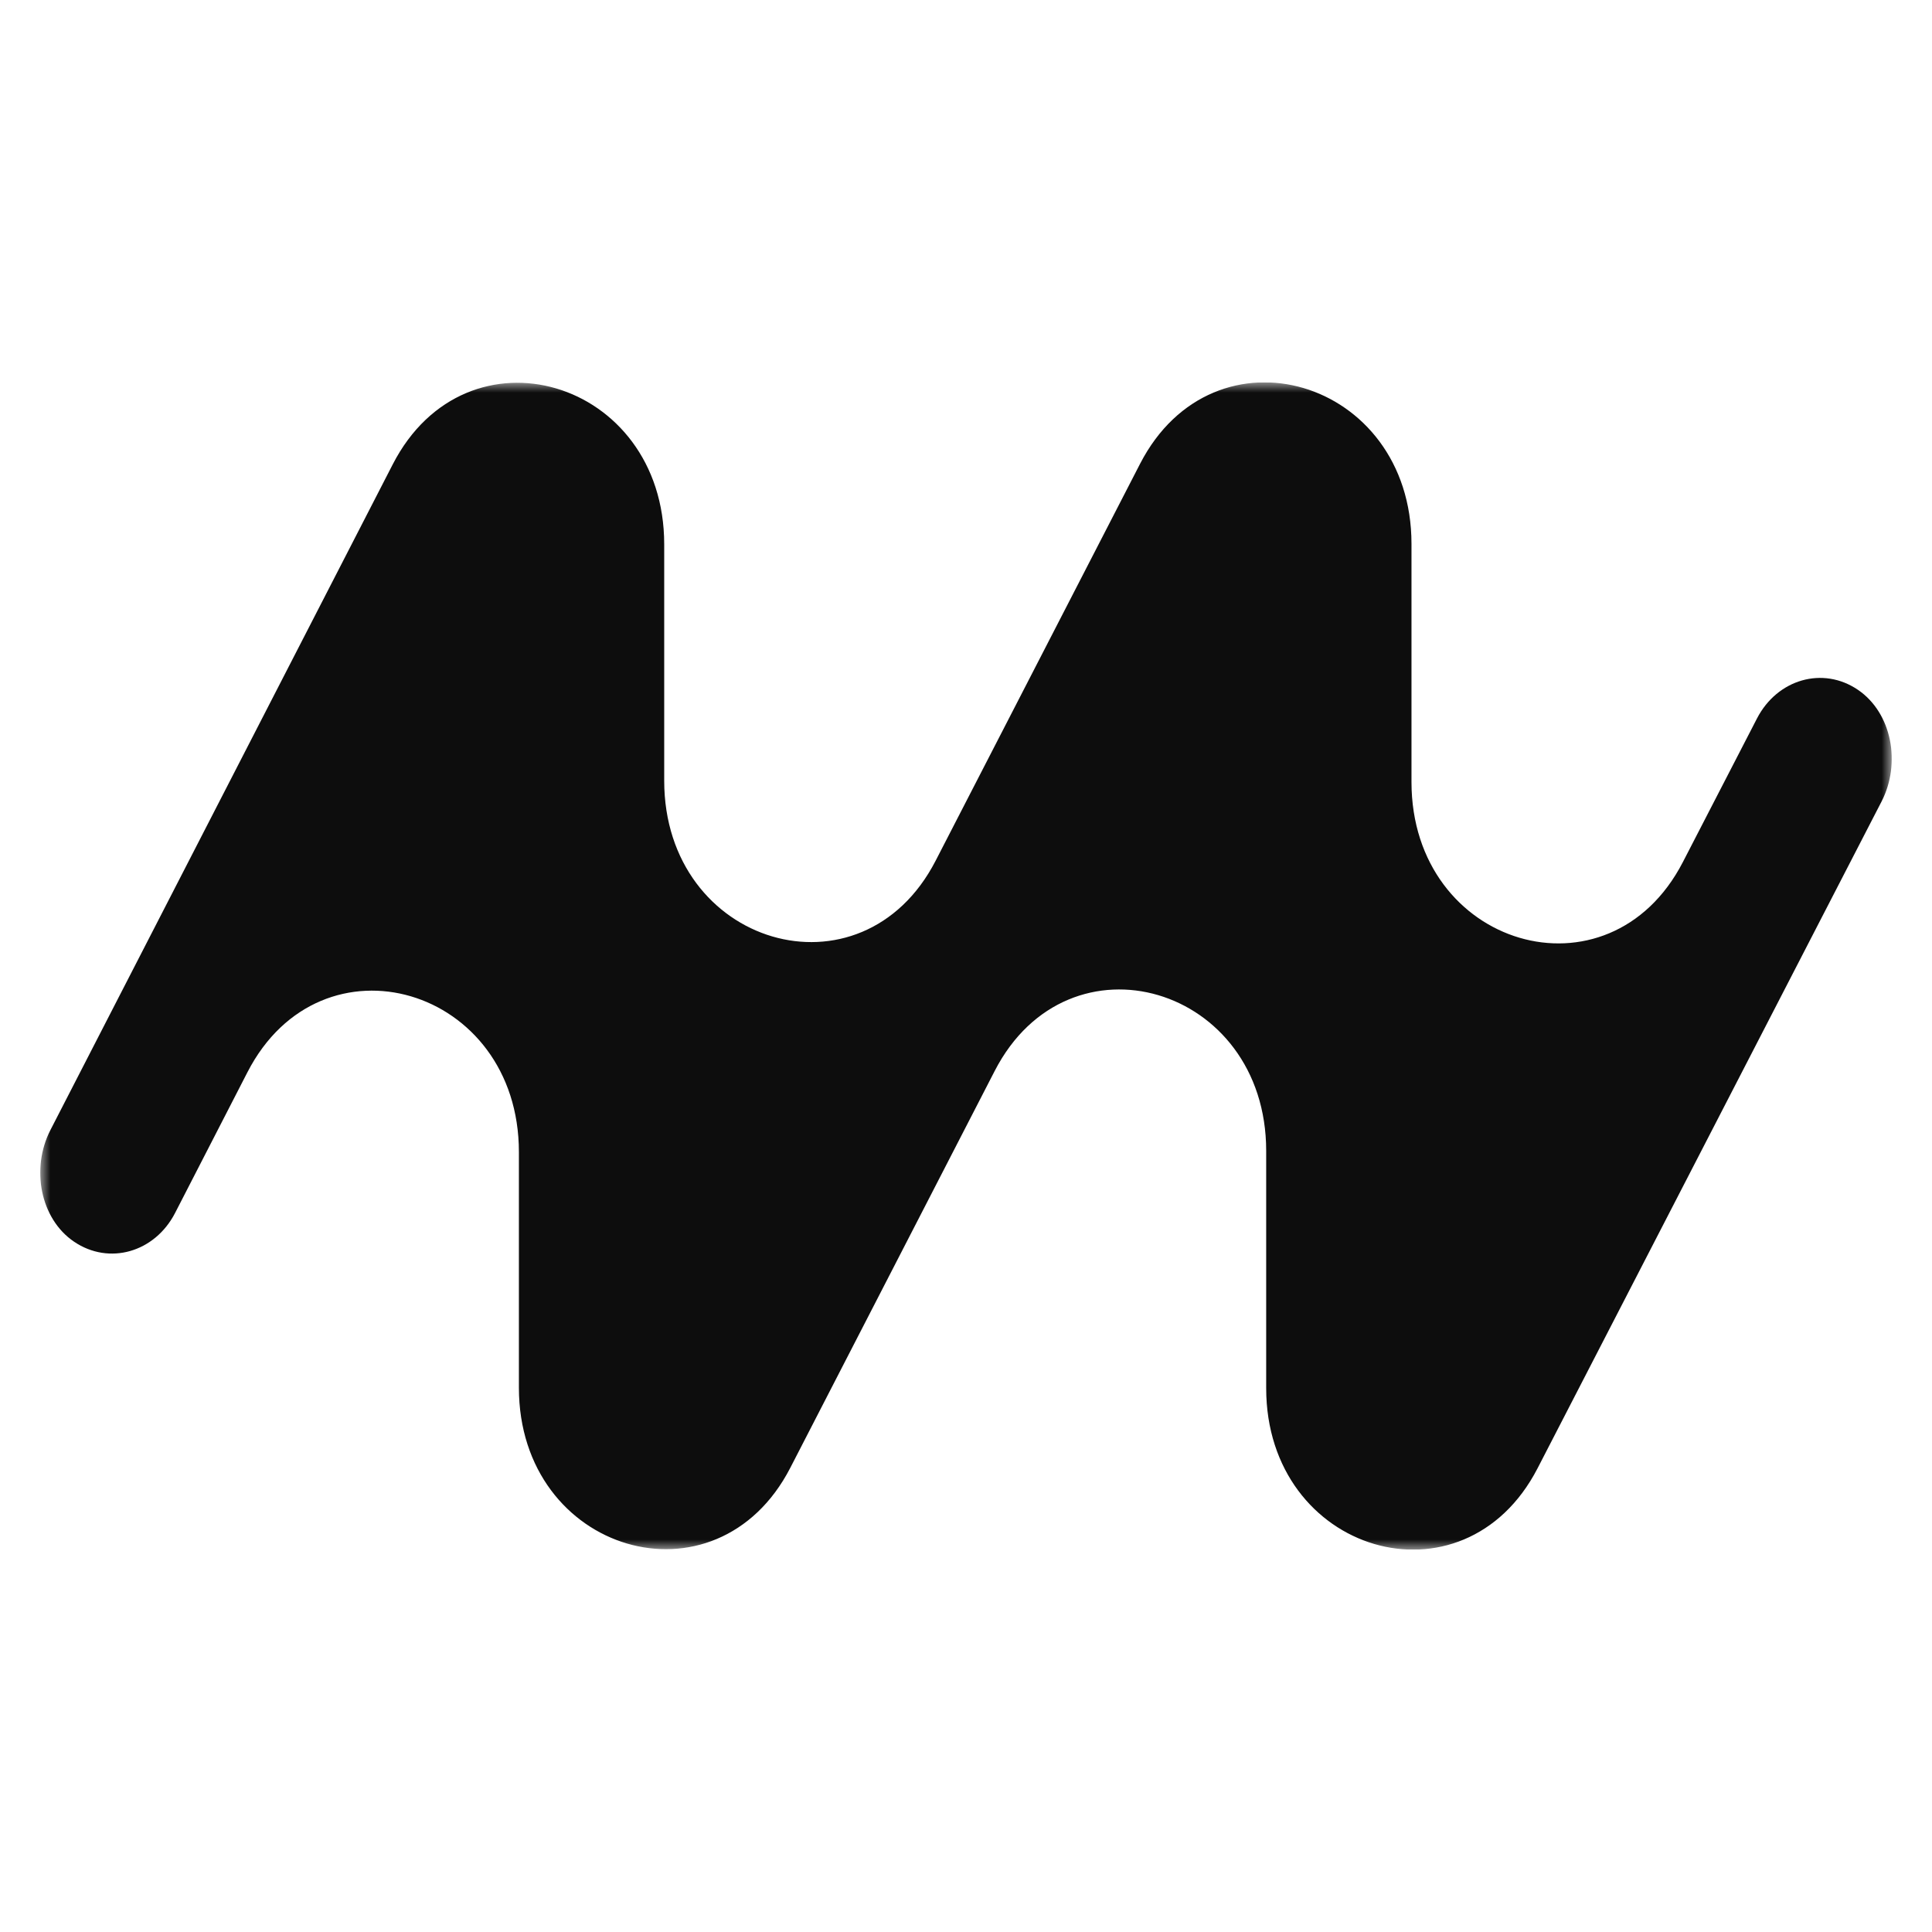 <svg width="96" height="96" viewBox="0 0 96 96" fill="none" xmlns="http://www.w3.org/2000/svg">
<g clip-path="url(#clip0_4217_75)">
<mask id="mask0_4217_75" style="mask-type:luminance" maskUnits="userSpaceOnUse" x="2" y="19" width="92" height="58">
<path d="M94 19H2V77H94V19Z" fill="white"/>
</mask>
<g mask="url(#mask0_4217_75)">
<path d="M25.784 68.948V57.248C25.784 49.032 15.964 46.14 12.294 53.281L8.701 60.269C7.695 62.226 5.426 62.883 3.68 61.699C1.996 60.559 1.528 58.058 2.504 56.153L19.515 23.074C23.185 15.937 33.004 18.825 33.004 27.046V38.79C33.004 47.002 42.82 49.894 46.493 42.765L56.647 23.05C60.32 15.917 70.136 18.809 70.136 27.025V38.854C70.136 47.067 79.945 49.958 83.622 42.834L87.303 35.701C88.312 33.747 90.581 33.091 92.323 34.279C94.008 35.427 94.472 37.924 93.492 39.829L76.402 72.956C72.725 80.081 62.916 77.189 62.916 68.977V57.188C62.916 48.976 53.1 46.084 49.427 53.213L39.273 72.928C35.6 80.061 25.784 77.168 25.784 68.953V68.948Z" fill="#0D0D0D"/>
</g>
</g>
<defs>
<clipPath id="clip0_4217_75">
<rect width="92" height="58" fill="white" transform="translate(2 19)"/>
</clipPath>
</defs>
</svg>

